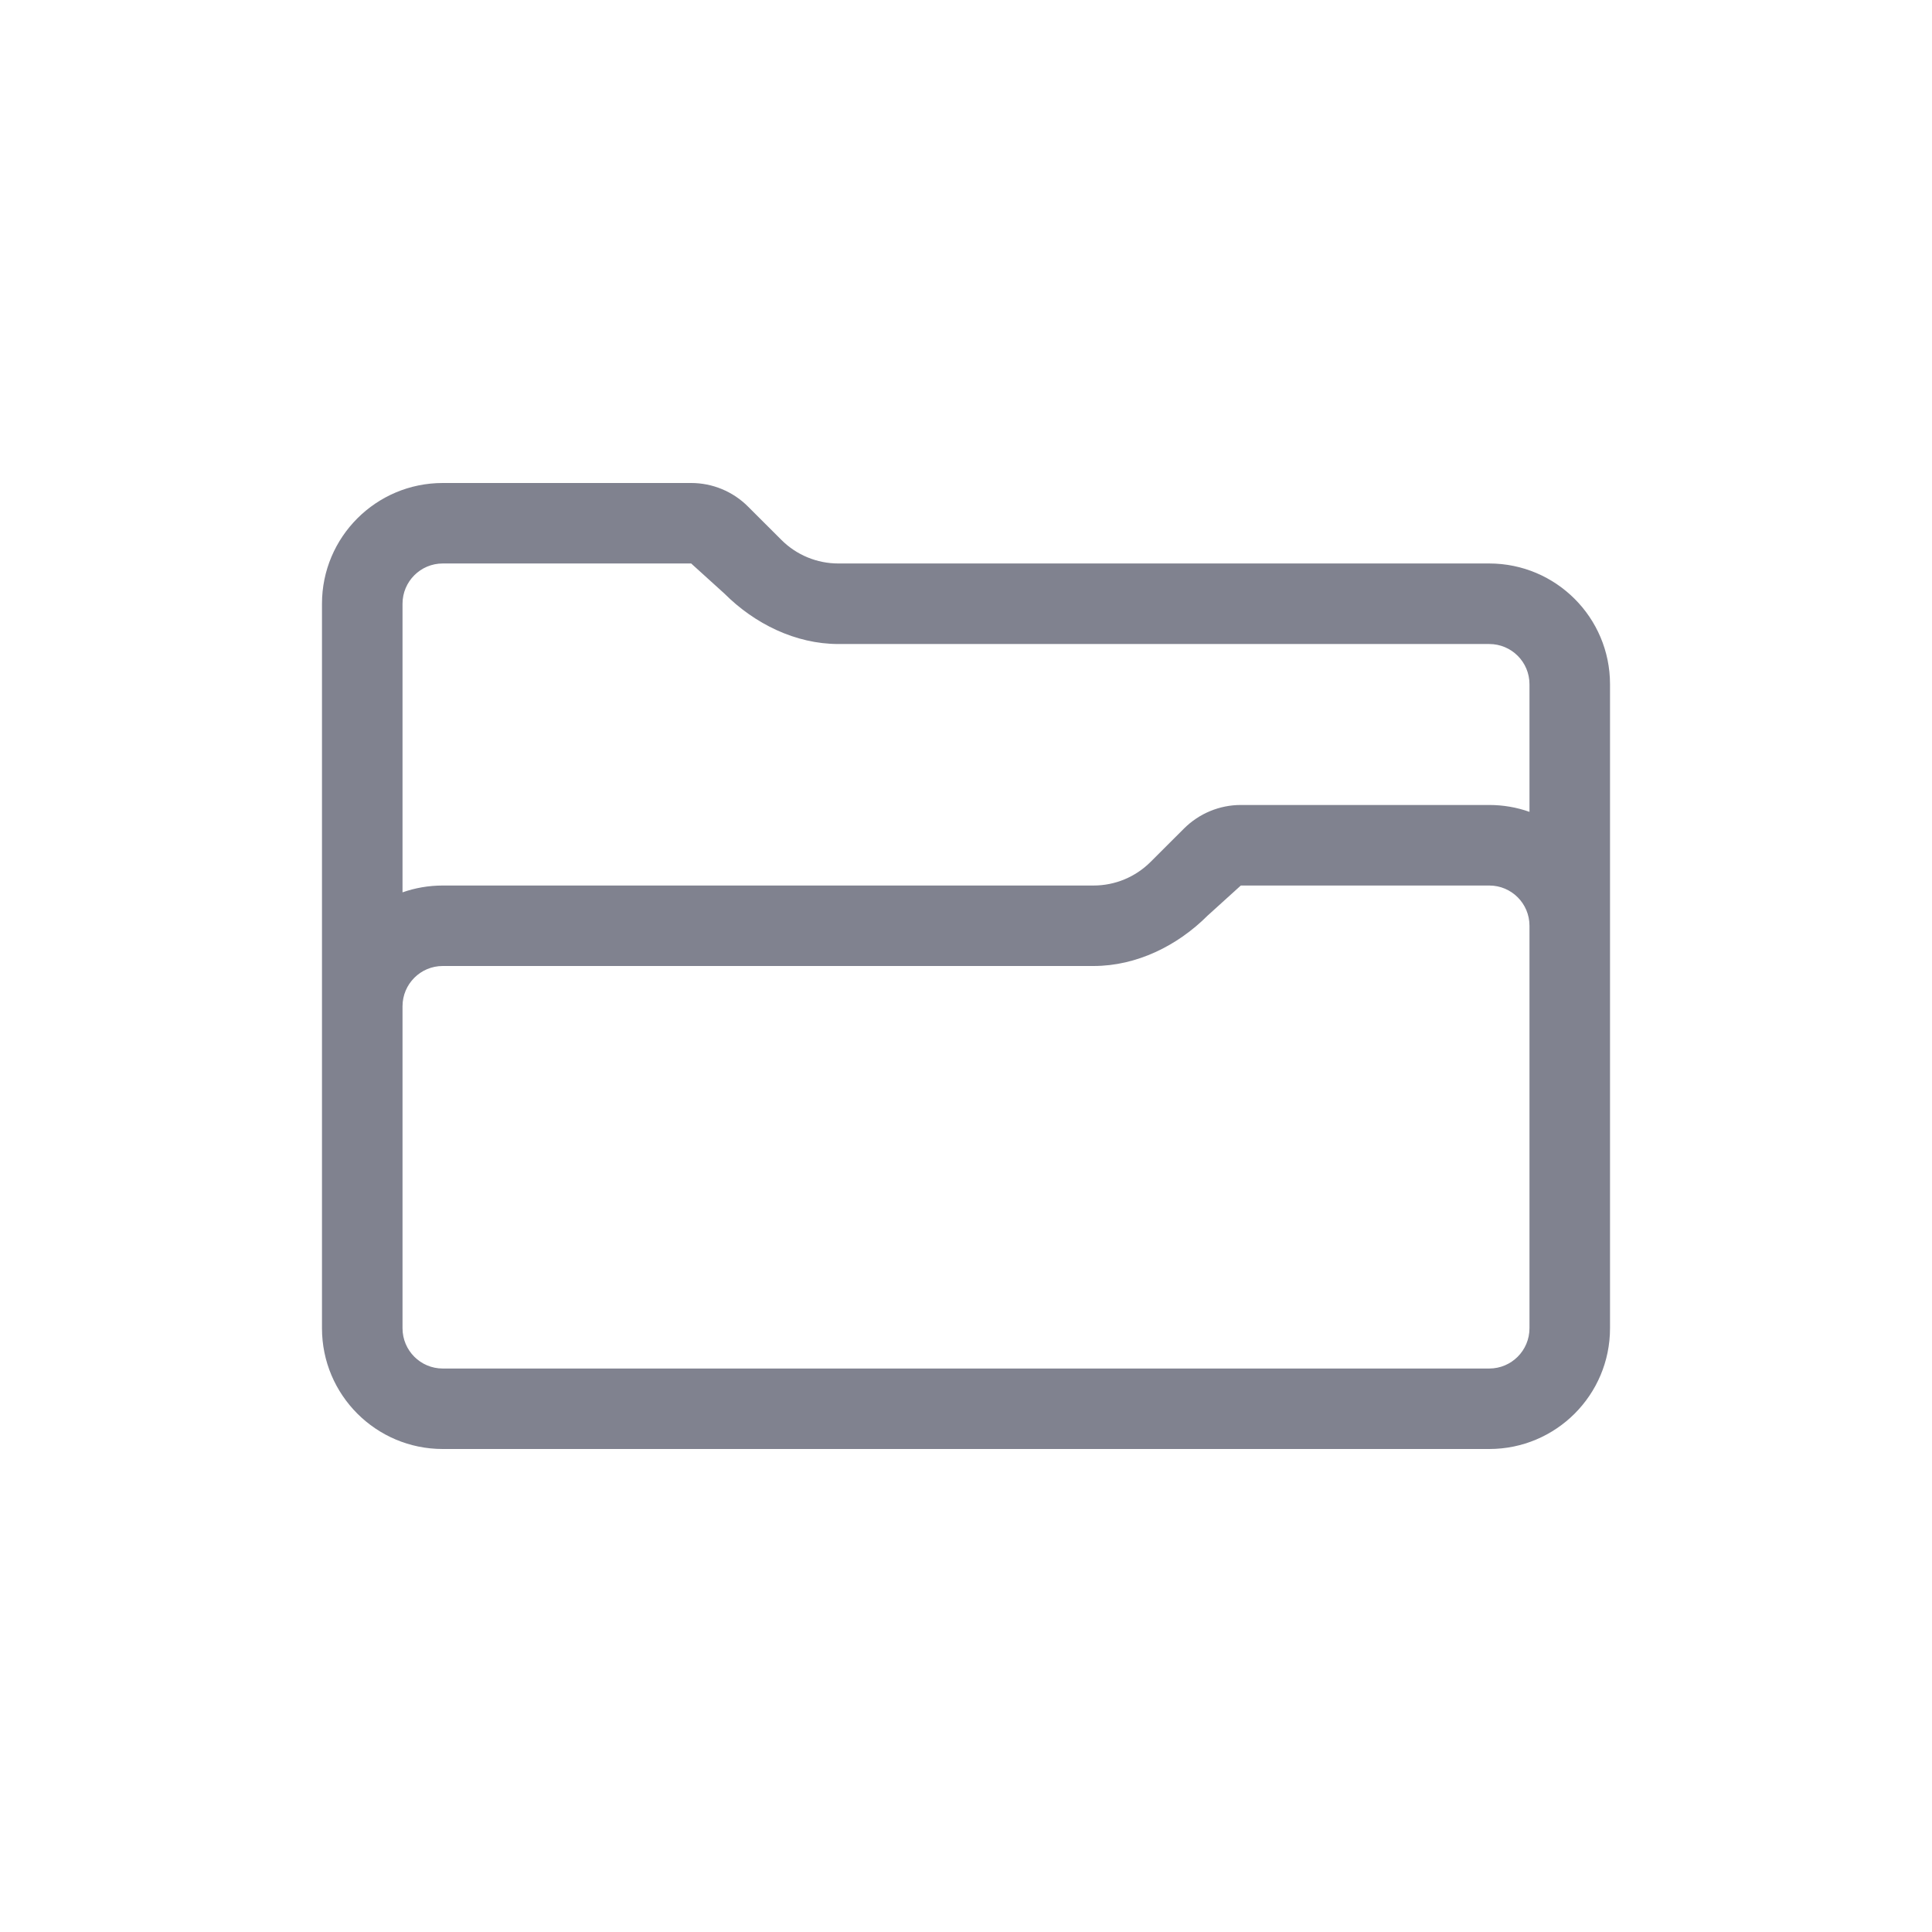 <svg width="32" height="32" viewBox="0 0 32 32" fill="none" xmlns="http://www.w3.org/2000/svg">
<path fill-rule="evenodd" clip-rule="evenodd" d="M11.448 8C11.801 8 12.14 8.14 12.39 8.391L12.943 8.943C13.193 9.193 13.532 9.333 13.886 9.333H24.667C25.771 9.333 26.667 10.229 26.667 11.333V22C26.667 23.105 25.771 24 24.667 24H7.333C6.229 24 5.333 23.105 5.333 22V10C5.333 8.895 6.229 8 7.333 8H11.448ZM6.667 16.667V22C6.667 22.368 6.965 22.667 7.333 22.667H24.667C25.035 22.667 25.333 22.368 25.333 22V15.333C25.333 14.965 25.035 14.667 24.667 14.667H20.552L20 15.167C19.5 15.667 18.822 16 18.114 16H7.333C6.965 16 6.667 16.299 6.667 16.667ZM25.333 13.447C25.125 13.373 24.9 13.333 24.667 13.333H20.552C20.199 13.333 19.86 13.474 19.61 13.724L19.057 14.276C18.807 14.526 18.468 14.667 18.114 14.667H7.333C7.1 14.667 6.875 14.707 6.667 14.78V10C6.667 9.632 6.965 9.333 7.333 9.333H11.448L12 9.833C12.5 10.333 13.178 10.667 13.886 10.667H24.667C25.035 10.667 25.333 10.965 25.333 11.333V13.447Z" fill="#80828F"/>
</svg>
